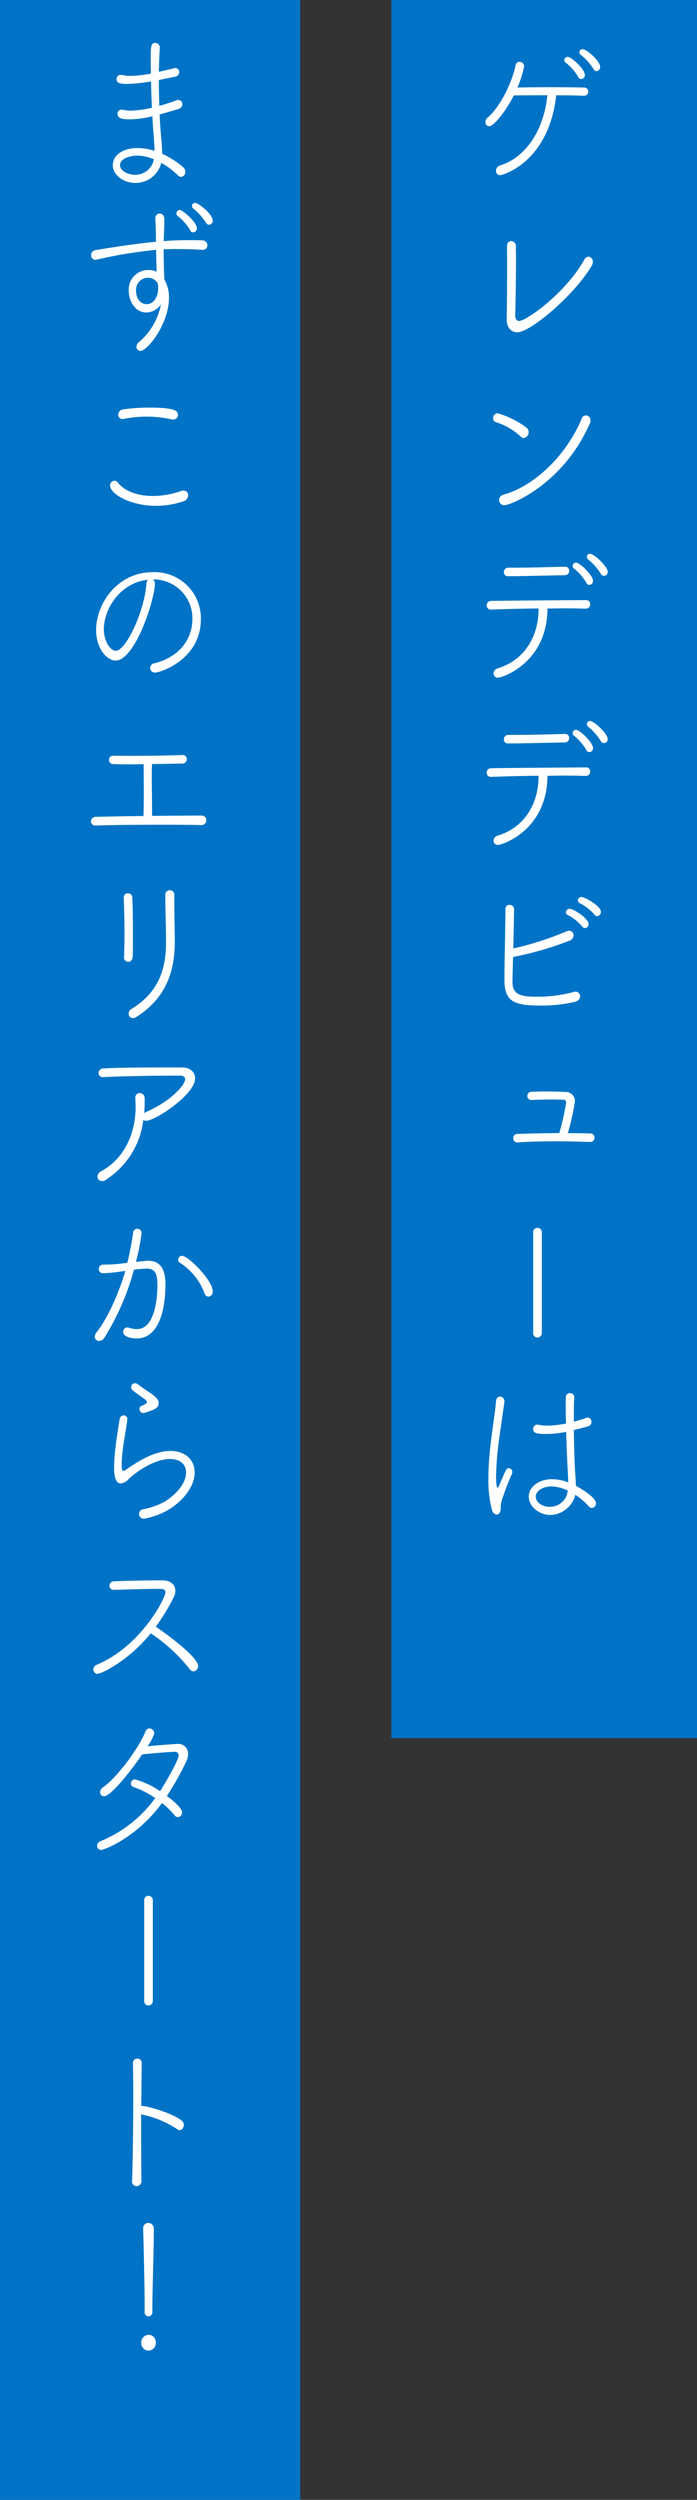 <svg height="466" viewBox="0 0 130 466" width="130" xmlns="http://www.w3.org/2000/svg"><rect x="0" y="0" width="130" height="466" fill="#333333" stroke="none"/><path d="m73 0h57v324h-57z" fill="#0073c6"/><path d="m0 0h56v466h-56z" fill="#0073c6"/><g fill="#fff"><path d="m108.916 17.854c-1.134-.06-3.071-.091-5.173-.091-1.411 12.565-10.043 14.888-10.432 14.888a.757.757 0 0 1 -.8-.8 1.038 1.038 0 0 1 .748-1.009c5.314-1.65 8.3-7.367 8.828-13.082-2.353 0-4.732 0-6.255.03-1.5 2.965-3.736 5.747-4.6 5.747a.733.733 0 0 1 -.691-.794 1.04 1.04 0 0 1 .386-.8c2.241-1.863 4.539-6.388 5.23-9.75a.753.753 0 0 1 .748-.673.862.862 0 0 1 .857.854 20.411 20.411 0 0 1 -1.245 3.942c1.5-.03 3.957-.06 6.366-.06 2.434 0 4.814.032 6.087.06a.735.735 0 0 1 .747.763.723.723 0 0 1 -.775.763zm-1.079-3.515a9.3 9.3 0 0 0 -2.323-2.659.565.565 0 0 1 -.25-.49.591.591 0 0 1 .609-.582c.747 0 3.211 2.292 3.211 3.364a.722.722 0 0 1 -.691.764.646.646 0 0 1 -.554-.4zm2.877-1.436a9.887 9.887 0 0 0 -2.38-2.659.65.65 0 0 1 -.277-.49.59.59 0 0 1 .609-.582c.8 0 3.266 2.23 3.266 3.272a.762.762 0 0 1 -.691.826.634.634 0 0 1 -.527-.37z"/><path d="m96.464 61.937c-1.079 0-1.964-.8-1.964-2.506v-.125c.055-2.323.082-6.42.082-9.536 0-1.682 0-3.088-.027-3.821v-.06c0-.643.388-.947.8-.947a.9.9 0 0 1 .857.979c0 .49.027 1.283.027 2.262 0 3.364-.082 8.68-.139 10.515v.123c0 .673.277 1.009.72 1.009 1.382 0 8.743-5.288 12.148-11.4a.975.975 0 0 1 .8-.582.9.9 0 0 1 .8.979 1.378 1.378 0 0 1 -.166.641c-3.071 5.32-11.373 12.474-13.948 12.474z"/><path d="m97.076 81.344a11.977 11.977 0 0 0 -4.621-2.659.694.694 0 0 1 -.47-.733.878.878 0 0 1 .8-.919 16.185 16.185 0 0 1 5.45 2.722 1.009 1.009 0 0 1 .361.794 1.064 1.064 0 0 1 -.914 1.1.84.84 0 0 1 -.606-.305zm-3.016 12.838a.957.957 0 0 1 -.968-.977 1.044 1.044 0 0 1 .857-1.009c6-1.68 11.9-7.675 14.582-14.244a.815.815 0 0 1 .748-.52.877.877 0 0 1 .857.917 1.3 1.3 0 0 1 -.139.612c-5.037 11.432-14.833 15.224-15.939 15.224z"/><path d="m109.195 113.461c-1-.032-2.3-.06-3.763-.06-1.052 0-2.157.03-3.321.03-.054 10.242-8.55 12.9-9.216 12.9a.781.781 0 0 1 -.83-.8.963.963 0 0 1 .691-.916c5.009-1.5 7.693-5.9 7.693-11.1v-.093c-3.375.032-6.725.123-8.855.216h-.027a.773.773 0 0 1 -.8-.8.819.819 0 0 1 .886-.824c4.011-.06 13.034-.123 17.627-.153a.751.751 0 0 1 .8.763.8.8 0 0 1 -.857.826h-.03zm-3.82-7.826a.725.725 0 0 1 .775.764.788.788 0 0 1 -.748.826c-3.9.06-7.581.183-10.6.183a.743.743 0 0 1 -.83-.764.829.829 0 0 1 .857-.826h1.136c3.155 0 6.032-.092 9.38-.183zm3.986 3a9.644 9.644 0 0 0 -2.3-2.659.568.568 0 0 1 -.248-.49.619.619 0 0 1 .636-.61c.721 0 3.155 2.415 3.155 3.364a.731.731 0 0 1 -.691.794.616.616 0 0 1 -.552-.403zm2.712-1.652a10.721 10.721 0 0 0 -2.325-2.657.658.658 0 0 1 -.277-.52.59.59 0 0 1 .609-.582c.691 0 3.264 2.355 3.264 3.364a.721.721 0 0 1 -.691.763.666.666 0 0 1 -.58-.372z"/><path d="m109.195 144.637c-1-.03-2.3-.06-3.763-.06-1.052 0-2.157.032-3.321.032-.054 10.242-8.55 12.9-9.216 12.9a.779.779 0 0 1 -.83-.793.964.964 0 0 1 .691-.917c5.009-1.5 7.693-5.9 7.693-11.1v-.09c-3.375.03-6.725.123-8.855.213h-.027a.77.77 0 0 1 -.8-.793.82.82 0 0 1 .886-.826c4.011-.061 13.034-.123 17.627-.153a.751.751 0 0 1 .8.763.8.8 0 0 1 -.857.826h-.023zm-3.82-7.826a.725.725 0 0 1 .775.763.788.788 0 0 1 -.748.826c-3.9.06-7.581.183-10.6.183a.742.742 0 0 1 -.83-.763.828.828 0 0 1 .857-.826h1.136c3.155 0 6.032-.091 9.38-.183zm3.986 3a9.615 9.615 0 0 0 -2.3-2.659.569.569 0 0 1 -.248-.489.621.621 0 0 1 .636-.613c.721 0 3.155 2.416 3.155 3.365a.732.732 0 0 1 -.691.795.62.62 0 0 1 -.552-.402zm2.712-1.652a10.7 10.7 0 0 0 -2.325-2.659.654.654 0 0 1 -.277-.519.589.589 0 0 1 .609-.581c.691 0 3.264 2.353 3.264 3.363a.721.721 0 0 1 -.691.763.669.669 0 0 1 -.58-.37z"/><path d="m95.579 183.071c0 2.383 1.689 2.722 4.289 2.722a25.434 25.434 0 0 0 7.057-.856 1.025 1.025 0 0 1 .416-.091.876.876 0 0 1 .857.886 1.105 1.105 0 0 1 -.941 1.01 26.444 26.444 0 0 1 -6.448.7c-4.9 0-6.723-.7-6.723-4.8 0-3.364.166-9.692.193-13.146a.731.731 0 0 1 .748-.826.837.837 0 0 1 .857.826c0 .7-.139 6.784-.139 7.306a58.03 58.03 0 0 0 9.88-3.179 1.15 1.15 0 0 1 .5-.123.849.849 0 0 1 .857.854 1.1 1.1 0 0 1 -.8 1.01 60.331 60.331 0 0 1 -10.488 3.025c-.027.854-.111 4.035-.111 4.678zm13.034-10.332a8.879 8.879 0 0 0 -2.711-2.172.566.566 0 0 1 -.359-.52.677.677 0 0 1 .691-.64c.748 0 3.541 1.8 3.541 2.84a.739.739 0 0 1 -.664.764.6.6 0 0 1 -.498-.272zm2.271-2.232a9.02 9.02 0 0 0 -2.739-2.14.594.594 0 0 1 -.361-.519.679.679 0 0 1 .691-.643c.5 0 3.6 1.622 3.6 2.782a.8.8 0 0 1 -.721.8.6.6 0 0 1 -.47-.28z"/><path d="m110.1 212.873c-1.937-.06-4.207-.122-6.448-.122-2.6 0-5.173.06-7.166.213h-.055a.733.733 0 0 1 -.691-.794.72.72 0 0 1 .718-.795c1.966-.061 4.87-.151 7.859-.151a49.43 49.43 0 0 0 1.272-5.625c0-.489-.249-.61-.609-.61-.443 0-1.079-.032-1.8-.032-1.273 0-2.823.032-4.014.092h-.055a.713.713 0 0 1 -.748-.735.742.742 0 0 1 .748-.794c.914-.032 1.828-.06 2.685-.06 1.466 0 2.795.06 3.681.091a1.691 1.691 0 0 1 1.743 1.835 46.656 46.656 0 0 1 -1.3 5.84c1.466 0 2.9.03 4.207.06a.735.735 0 0 1 .748.764.77.77 0 0 1 -.748.826h-.027z"/><path d="m99.449 229.764a.787.787 0 0 1 .775-.886.831.831 0 0 1 .83.886v18.679a.829.829 0 0 1 -.83.886.788.788 0 0 1 -.775-.886z"/><path d="m92.644 282.314c-.359 0-.72-.274-.886-.854a21.4 21.4 0 0 1 -.664-5.84 47.593 47.593 0 0 1 .25-4.861c.359-3.791 1.023-7.46 1.161-9.506.027-.643.387-.919.748-.919a.849.849 0 0 1 .83.886v.123c-.2 1.406-.636 4.344-1 7a55.444 55.444 0 0 0 -.554 6.784c0 1.223.082 2.2.277 2.2.111 0 .221-.244.388-.643 1.273-2.995 1.3-2.995 1.689-2.995a.68.68 0 0 1 .664.7.918.918 0 0 1 -.111.457 50.076 50.076 0 0 0 -1.854 4.861 4.855 4.855 0 0 0 -.193 1.439 1.473 1.473 0 0 1 -.248.916.582.582 0 0 1 -.497.252zm14.582-3.392a4.934 4.934 0 0 1 -4.621 3.485c-1.854 0-3.984-1.439-3.984-3.425 0-1.743 1.771-3.241 4.373-3.241a8.761 8.761 0 0 1 2.988.582v-.306l-.111-2.263c-.082-1.376-.193-4.127-.277-6.849a18.61 18.61 0 0 1 -3.652.4c-1.939 0-2.491-.153-2.491-.947a.77.77 0 0 1 .8-.793.634.634 0 0 1 .221.03 7.282 7.282 0 0 0 1.661.153 16.775 16.775 0 0 0 3.432-.4c-.028-1.162-.055-2.262-.055-3.181 0-.673.027-1.253.027-1.68a.741.741 0 0 1 .773-.794.765.765 0 0 1 .8.7v.063c-.082 1.037-.082 2.719-.082 4.552.829-.213 1.632-.457 2.325-.7a.749.749 0 0 1 .248-.06.766.766 0 0 1 .72.826.858.858 0 0 1 -.691.826c-.857.244-1.743.459-2.6.673.027 2.629.111 5.348.193 7 .029.794.139 1.8.166 2.812 0 .184.027.4.027.582.414.216 3.737 2.079 3.737 3.242a.824.824 0 0 1 -.748.886.84.84 0 0 1 -.609-.308 12.219 12.219 0 0 0 -2.489-2.14zm-4.316-1.836c-1.771 0-2.989.887-2.989 1.9 0 .916 1.023 1.9 2.573 1.9a3.34 3.34 0 0 0 3.321-2.539l.082-.489a7.609 7.609 0 0 0 -2.987-.772z"/><path d="m25.3 34.11c-2.241 0-4.261-1.469-4.261-3.334 0-1.68 1.632-3.179 4.648-3.179a10.143 10.143 0 0 1 3.127.52c0-.979-.082-1.988-.166-3.088-.082-.947-.166-2.111-.223-3.364a18.355 18.355 0 0 1 -4.15.582c-1.3 0-2.352-.093-2.352-1.04a.717.717 0 0 1 .748-.763 1.072 1.072 0 0 1 .3.032 6.219 6.219 0 0 0 1.411.151 18.815 18.815 0 0 0 3.957-.55c-.082-1.589-.139-3.271-.166-4.893a30.269 30.269 0 0 1 -4.345.459c-1.6 0-2.075-.183-2.075-.917a.724.724 0 0 1 .775-.763.963.963 0 0 1 .277.03 8.647 8.647 0 0 0 1.6.153 21.4 21.4 0 0 0 3.736-.427c0-.764-.027-1.529-.027-2.2 0-2.9 0-3.517.857-3.517a.84.84 0 0 1 .83.856v.06c-.082 1.376-.139 2.9-.166 4.462.886-.183 1.827-.4 2.877-.673a.407.407 0 0 1 .193-.032.757.757 0 0 1 .72.8.9.9 0 0 1 -.775.826l-3.016.61c0 1.62.027 3.272.082 4.829.968-.274 2.048-.61 3.182-1.037a.818.818 0 0 1 .361-.06.735.735 0 0 1 .748.763.952.952 0 0 1 -.748.917q-1.953.6-3.487 1.009c.055 1.285.139 2.506.221 3.576.111 1.162.25 2.538.25 3.761a16.416 16.416 0 0 1 3.93 2.506 1.092 1.092 0 0 1 .387.826.918.918 0 0 1 -.773.979.855.855 0 0 1 -.582-.276 15.162 15.162 0 0 0 -3.127-2.355 4.925 4.925 0 0 1 -4.778 3.751zm.248-5.1c-.886 0-3.155.367-3.155 1.771 0 1.1 1.493 1.805 2.823 1.805a3.514 3.514 0 0 0 3.486-2.9 8.5 8.5 0 0 0 -3.154-.686z"/><path d="m29.193 50.088-.082-3.515c-2.6.244-5.23.673-6.864.947-1.993.367-3.457.733-4.316.886-.055 0-.111.032-.166.032a.845.845 0 0 1 -.773-.886.934.934 0 0 1 .8-.919c.057 0 6.254-1.1 11.291-1.559v-1.192c-.027-1.956-.082-2.139-.111-3.118v-.03a.821.821 0 0 1 .8-.919c.886 0 .886.979.886 1.253 0 .735-.055 1.9-.082 2.6-.027.427-.027.856-.027 1.285 1.023-.093 1.964-.153 2.739-.153.691-.03 1.3-.03 1.993-.03.664 0 1.411 0 2.38.03a.945.945 0 0 1 1.023.919.847.847 0 0 1 -.914.854h-.139c-1.661-.151-5.036-.151-5.148-.151-.636 0-1.3.03-1.964.06 0 1.13.027 2.353.055 3.545 0 .52.055 1.285.082 2.079a6.583 6.583 0 0 1 .857 3.425c0 4.831-4.014 9.875-5.286 9.875a.757.757 0 0 1 -.775-.763 1.188 1.188 0 0 1 .527-.919 12.232 12.232 0 0 0 4.039-7 3.336 3.336 0 0 1 -2.739 1.529c-1.993 0-3.266-2.019-3.266-4.067a3.629 3.629 0 0 1 3.687-3.852 3.133 3.133 0 0 1 1.521.334zm0 2.415a2.1 2.1 0 0 0 -1.577-.733 2.255 2.255 0 0 0 -2.241 2.445c0 1.009.5 2.476 1.993 2.476 1.439 0 2.132-1.561 2.132-3a4.126 4.126 0 0 0 -.111-.977l-.2-.216zm6.282-9.569a9.263 9.263 0 0 0 -2.323-2.659.61.61 0 0 1 -.25-.49.629.629 0 0 1 .636-.643c.527 0 3.182 2.29 3.182 3.392a.77.77 0 0 1 -.691.794.618.618 0 0 1 -.554-.393zm2.961-1.376a10.792 10.792 0 0 0 -2.352-2.658.65.65 0 0 1 -.277-.492.588.588 0 0 1 .609-.58c.609 0 3.266 2.109 3.266 3.3a.721.721 0 0 1 -.691.763.627.627 0 0 1 -.552-.334z"/><path d="m29.085 94.292c-4.841 0-8.55-2.264-8.55-3.761a.878.878 0 0 1 .83-.917.8.8 0 0 1 .609.334c1.384 1.745 3.875 2.508 6.559 2.508a16.092 16.092 0 0 0 5.23-.919 1.418 1.418 0 0 1 .471-.091.84.84 0 0 1 .857.886 1.174 1.174 0 0 1 -.857 1.1 15.911 15.911 0 0 1 -5.149.86zm3.182-16.082a.963.963 0 0 1 -.277-.03 21.347 21.347 0 0 0 -4.677-.52 21.7 21.7 0 0 0 -4.207.427.657.657 0 0 1 -.248.032.781.781 0 0 1 -.8-.826.989.989 0 0 1 .942-.978 33 33 0 0 1 4.843-.334c4.9 0 5.341.643 5.341 1.343a.871.871 0 0 1 -.917.886z"/><path d="m28.889 108.806c0 2.84-3.652 14.335-7.361 14.335-1.439 0-3.6-2.079-3.6-5.687 0-4.861 3.873-10.792 10.6-10.792a8.608 8.608 0 0 1 8.939 8.745c0 7.52-7.555 9.966-8.523 9.966a.873.873 0 0 1 -.941-.854.929.929 0 0 1 .83-.887c3.736-.886 7.057-3.728 7.057-8.346a7.245 7.245 0 0 0 -7.39-7.276.879.879 0 0 1 .389.796zm-9.518 8.527c0 2.079 1.134 3.975 2.241 3.975 1.882 0 5.314-7.335 5.7-12.472a1.1 1.1 0 0 1 .277-.763c-5.203.549-8.219 5.438-8.219 9.26z"/><path d="m37.5 153.8c-2.407-.06-5.175-.06-7.97-.06-4.18 0-8.441.032-11.677.153h-.029a.789.789 0 0 1 -.857-.8.864.864 0 0 1 .914-.826c2.38-.06 5.562-.123 8.882-.151.027-1.1.055-2.721.055-4.371 0-2.172-.027-4.372-.027-5.288-.941 0-1.854.03-2.684.03-1.191 0-2.241-.03-3.016-.06a.743.743 0 0 1 -.748-.794.734.734 0 0 1 .748-.763h.027c1.023.03 2.325.03 3.736.03 2.989 0 6.559-.061 9.159-.151h.027a.734.734 0 0 1 .8.763.822.822 0 0 1 -.83.826l-5.673.091c0 .612-.027 1.285-.027 1.988 0 2.383.055 5.1.055 6.878v.793c3.32-.03 6.614-.06 9.271-.06a.819.819 0 0 1 .83.886.881.881 0 0 1 -.941.887h-.025z"/><path d="m23.133 178.437v-.06c.057-1.223.084-2.722.084-4.279 0-2.383-.055-4.891-.139-6.694v-.06a.775.775 0 0 1 .8-.826.8.8 0 0 1 .8.826c.082 1.712.111 4.371.111 6.817 0 1.529 0 3.025-.027 4.125-.027.673-.443 1.009-.857 1.009a.8.8 0 0 1 -.775-.854zm9.382-10.209c0 2.415.082 5.137.082 7.306 0 5.2-1.411 10.393-7.166 14.033a1.287 1.287 0 0 1 -.664.214.791.791 0 0 1 -.775-.826.974.974 0 0 1 .5-.854c5.257-3.209 6.475-7.673 6.475-12.5 0-2.446-.139-6.237-.139-8.713a.85.85 0 0 1 .83-.946.836.836 0 0 1 .857.886v1.406z"/><path d="m19.788 219.89a1.4 1.4 0 0 1 -.748.276.833.833 0 0 1 -.857-.856 1.147 1.147 0 0 1 .691-.977c4.4-2.415 6.42-7.153 6.42-12.014 0-.49-.027-.977-.055-1.467v-.152a.834.834 0 0 1 .83-.946.959.959 0 0 1 .914 1.039c0 .917 0 1.8-.082 2.689l.3-.183c4.539-1.928 7.332-5.014 7.332-6.146 0-.367-.277-.643-.968-.643h-1.35c-3.541 0-9.437.093-12.9.276h-.082a.765.765 0 0 1 -.857-.763.875.875 0 0 1 .886-.854c3.293-.184 7.748-.184 14.693-.184 1.548 0 2.434.887 2.434 2.047 0 2.965-7.389 7.887-9.132 7.887a.927.927 0 0 1 -.525-.151 15.391 15.391 0 0 1 -6.946 11.125z"/><path d="m22.052 237.093a24.24 24.24 0 0 1 -2.877.243.736.736 0 0 1 -.748-.763.781.781 0 0 1 .72-.826c.914-.032 1.771-.032 2.8-.123l1.8-.216c.361-1.436.8-3.608 1.08-5.594a.8.8 0 0 1 .8-.763.786.786 0 0 1 .775.826 37.793 37.793 0 0 1 -1.052 5.348c2.157-.213 2.186-.213 2.27-.213 1.743 0 3.237.946 3.237 4.369 0 4.954-1.3 10.119-5.368 10.119-.72 0-2.518-.184-2.518-1.253a.779.779 0 0 1 .748-.8.663.663 0 0 1 .248.032 5.036 5.036 0 0 0 1.577.276c3.4 0 3.818-5.963 3.818-8.163 0-1.956-.332-3.118-1.993-3.118a21.532 21.532 0 0 0 -2.38.216 47.692 47.692 0 0 1 -5.507 12.655 1.182 1.182 0 0 1 -1 .612.761.761 0 0 1 -.8-.763 1.487 1.487 0 0 1 .361-.887c1.909-2.383 3.984-6.849 5.341-11.4zm16.1 4a11.508 11.508 0 0 0 -4.621-5.715.6.6 0 0 1 -.3-.552.722.722 0 0 1 .72-.733c1.161 0 5.728 4.585 5.728 6.634a.894.894 0 0 1 -.8.977.785.785 0 0 1 -.722-.604z"/><path d="m26.843 283.1a.866.866 0 0 1 -.914-.856.937.937 0 0 1 .857-.916 13.731 13.731 0 0 0 3.984-1.437c2.739-1.772 3.93-3.791 3.93-5.38 0-1.836-1.439-2.539-2.989-2.539-2.9 0-6.309 2.383-7.775 3.792a2.155 2.155 0 0 1 -1.382.763c-.775 0-1.273-.735-1.273-3.026a34.632 34.632 0 0 1 .25-3.608c.221-1.988.58-3.974.775-5.32a.792.792 0 0 1 .773-.733.662.662 0 0 1 .664.7v.151c-.166 1.313-.5 3.118-.72 4.617a28.6 28.6 0 0 0 -.332 3.515c0 .492 0 1.378.332 1.378a1.464 1.464 0 0 0 .609-.336c2.38-1.62 5.23-3.392 8.164-3.392 2.823 0 4.511 1.712 4.511 4 0 2.079-1.382 4.617-4.511 6.727a13.513 13.513 0 0 1 -4.953 1.9zm.193-19.748a1.062 1.062 0 0 1 -.3.061.749.749 0 0 1 -.72-.764.529.529 0 0 1 .332-.552c.72-.306 1.052-.517 1.052-.763 0-.216-.277-.429-.8-.8-1.993-1.406-2.13-1.5-2.13-1.986a.694.694 0 0 1 .72-.7 1.036 1.036 0 0 1 .609.243c.527.427 1.329.977 1.993 1.407.8.549 1.771 1.22 1.8 1.956 0 .854-.277 1.16-2.545 1.9z"/><path d="m21.111 296.364a.724.724 0 0 1 -.691-.764.786.786 0 0 1 .748-.826c2.048-.093 6.282-.183 9.132-.183 1.632 0 2.407.916 2.407 1.956a2.417 2.417 0 0 1 -.277 1.13 38.944 38.944 0 0 1 -3.375 5.564c2.38 1.587 7.886 5.715 7.886 7.306a.97.97 0 0 1 -.857 1.01.879.879 0 0 1 -.691-.4 31.581 31.581 0 0 0 -7.277-6.694c-4.179 5.2-9.271 7.552-9.907 7.552a.815.815 0 0 1 -.8-.826.972.972 0 0 1 .691-.886c8.164-3.425 12.757-12.381 12.757-13.483 0-.643-.58-.643-1.466-.643-2.021 0-5.95.125-8.248.186h-.029z"/><path d="m18.9 344.836a.765.765 0 0 1 -.8-.763 1.033 1.033 0 0 1 .72-.885 23.624 23.624 0 0 0 10.128-8.011 16.626 16.626 0 0 0 -4.1-2.079.607.607 0 0 1 -.414-.611.735.735 0 0 1 .72-.793 15.506 15.506 0 0 1 4.7 2.2c.8-1.193 3.459-5.718 3.459-6.666 0-.458-.277-.673-.748-.673-.636 0-4.648.306-6.059.489-2.157 3.181-5.839 7.8-7.111 7.8a.729.729 0 0 1 -.72-.763 1.154 1.154 0 0 1 .554-.919c2.712-1.895 6.78-7.518 7.859-10.3.193-.491.5-.672.8-.672a.925.925 0 0 1 .886.918 7.977 7.977 0 0 1 -1.273 2.413c.636-.06 4.816-.427 5.534-.427a1.814 1.814 0 0 1 2.048 1.866 3.585 3.585 0 0 1 -.416 1.559 55.811 55.811 0 0 1 -3.541 6.267c1.5 1.13 2.823 2.323 2.823 3.056a.844.844 0 0 1 -.775.886.781.781 0 0 1 -.609-.334 14.143 14.143 0 0 0 -2.352-2.292c-4.814 6.573-10.875 8.742-11.316 8.742z"/><path d="m26.9 354.276a.787.787 0 0 1 .775-.886.83.83 0 0 1 .83.886v18.678a.83.83 0 0 1 -.83.887.789.789 0 0 1 -.775-.887z"/><path d="m26.429 384.631-.082 8.009a.7.7 0 0 1 .248-.06c.886 0 5.646 1.346 7.334 2.75a1 1 0 0 1 .359.763c0 .49-.332.979-.775.979a.768.768 0 0 1 -.525-.216 19.1 19.1 0 0 0 -6.5-2.689.4.4 0 0 1 -.166-.06v3.729c0 3.392.027 6.6.055 8.587a.945.945 0 0 1 -.914 1.1.861.861 0 0 1 -.83-.977v-.06c.139-3.518.221-10.518.221-15.989 0-2.416-.027-4.525-.055-5.9v-.03a.775.775 0 0 1 .8-.826.8.8 0 0 1 .83.854v.033z"/><path d="m27.673 438.182a1.407 1.407 0 0 1 -1.329-1.4 1.451 1.451 0 0 1 1.329-1.561 1.384 1.384 0 0 1 1.382 1.468 1.4 1.4 0 0 1 -1.382 1.493zm.027-6.388a.734.734 0 0 1 -.72-.8v-1.13c0-3.271-.166-10.425-.277-14.367v-.06a.978.978 0 0 1 .968-1.07 1.064 1.064 0 0 1 1.023 1.16c0 3.608-.277 11.618-.277 14.736v.7a.744.744 0 0 1 -.718.826z"/></g></svg>